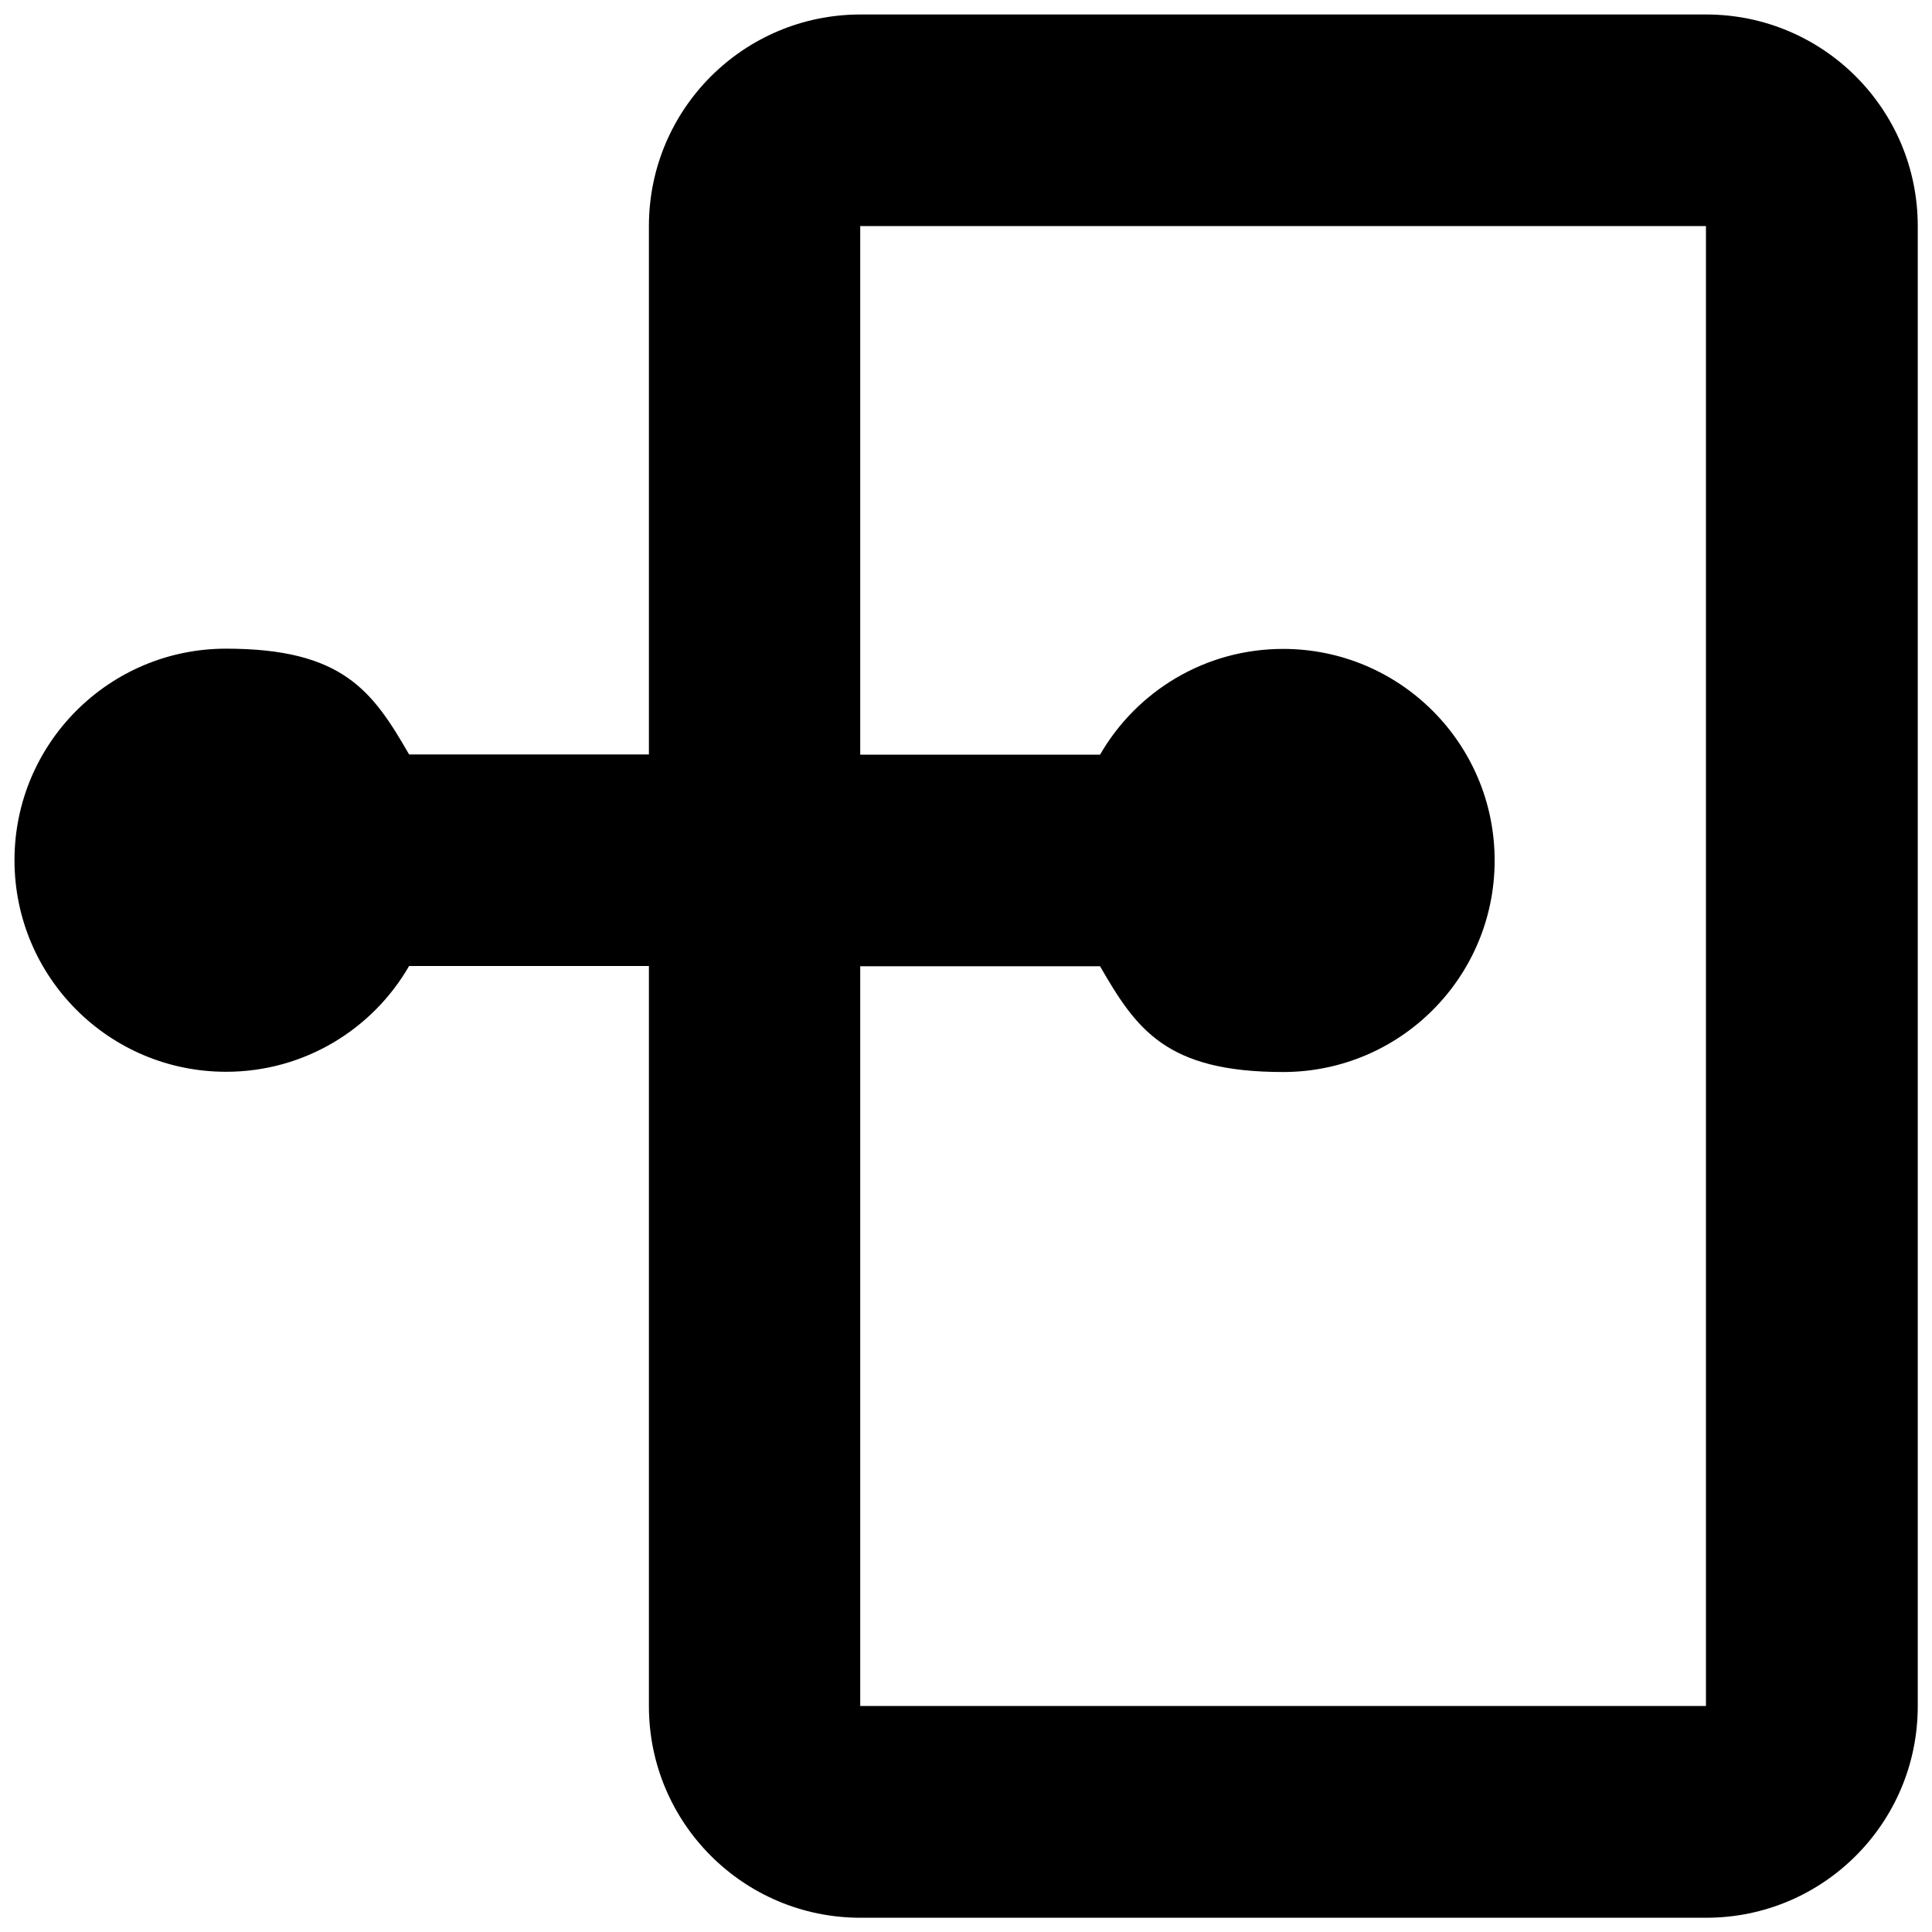 <svg viewBox="0 0 800 800" version="1.1" xmlns="http://www.w3.org/2000/svg" id="Layer_1">
  
  <defs>
    <style>
      .st0 {
        fill-rule: evenodd;
      }
    </style>
  </defs>
  <g id="production">
    <g id="prototype">
      <path d="M268.7,400h-99.3c-15.1,26.2-43.4,43.8-75.8,43.8-48.4,0-87.6-39.2-87.6-87.6s39.2-87.6,87.6-87.6,60.7,17.6,75.8,43.8h99.3V93.6c0-48.4,39.2-87.6,87.6-87.6h350.2c48.4,0,87.6,39.2,87.6,87.6v612.9c0,48.4-39.2,87.6-87.6,87.6h-350.2c-48.4,0-87.6-39.2-87.6-87.6v-306.4ZM356.2,400v306.4h350.2V93.6h-350.2v218.9h99.3c15.1-26.2,43.4-43.8,75.8-43.8,48.4,0,87.6,39.2,87.6,87.6s-39.2,87.6-87.6,87.6-60.7-17.6-75.8-43.8h-99.3Z" class="st0" id="Shape"></path>
    </g>
  </g>
</svg>
